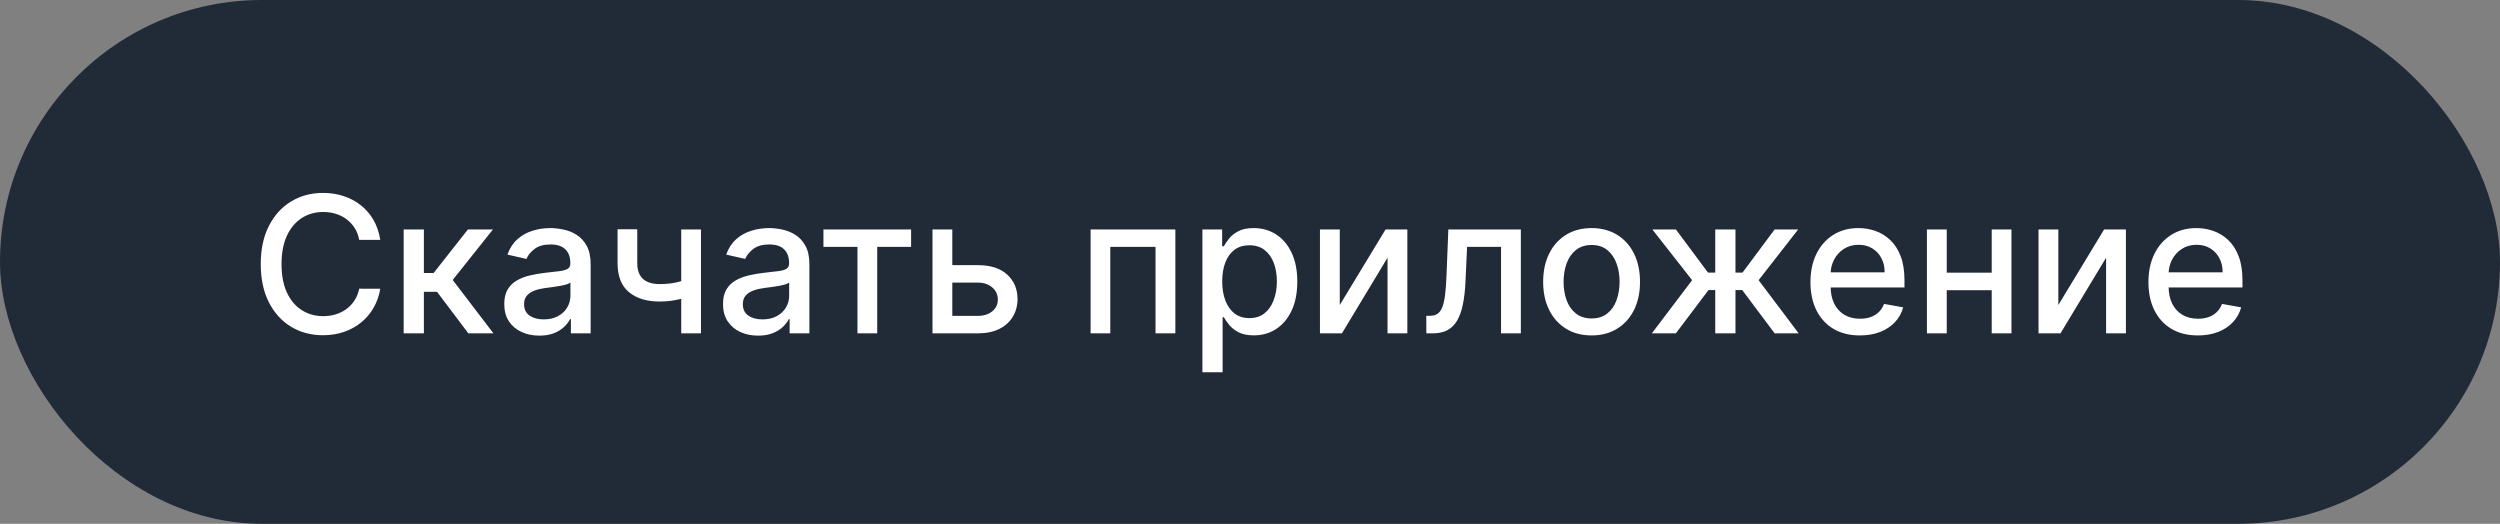 <?xml version="1.0" encoding="UTF-8"?> <svg xmlns="http://www.w3.org/2000/svg" width="210" height="44" viewBox="0 0 210 44" fill="none"><rect x="0" y="0" width="210" height="44" fill="#808080" stroke="none"/> <rect width="210" height="44" rx="22" fill="#212A37"></rect> <path d="M31.943 20.148H30.171C30.102 19.769 29.975 19.436 29.79 19.148C29.604 18.86 29.377 18.616 29.108 18.415C28.839 18.214 28.538 18.062 28.204 17.96C27.875 17.858 27.525 17.807 27.153 17.807C26.483 17.807 25.883 17.975 25.352 18.312C24.826 18.65 24.409 19.144 24.102 19.796C23.799 20.447 23.648 21.242 23.648 22.182C23.648 23.129 23.799 23.928 24.102 24.579C24.409 25.231 24.828 25.724 25.358 26.057C25.888 26.39 26.485 26.557 27.148 26.557C27.515 26.557 27.864 26.508 28.193 26.409C28.526 26.307 28.828 26.157 29.097 25.96C29.366 25.763 29.593 25.523 29.778 25.239C29.968 24.951 30.099 24.621 30.171 24.25L31.943 24.256C31.849 24.828 31.665 25.354 31.392 25.835C31.123 26.312 30.776 26.725 30.352 27.074C29.932 27.419 29.451 27.686 28.909 27.875C28.367 28.064 27.776 28.159 27.136 28.159C26.129 28.159 25.231 27.921 24.443 27.443C23.655 26.962 23.034 26.275 22.579 25.381C22.129 24.487 21.903 23.421 21.903 22.182C21.903 20.939 22.131 19.873 22.585 18.983C23.04 18.089 23.661 17.403 24.449 16.926C25.237 16.445 26.133 16.204 27.136 16.204C27.754 16.204 28.329 16.294 28.864 16.472C29.401 16.646 29.884 16.903 30.312 17.244C30.741 17.581 31.095 17.994 31.375 18.483C31.655 18.968 31.845 19.523 31.943 20.148ZM33.908 28V19.273H35.606V22.932H36.425L39.305 19.273H41.408L38.027 23.517L41.447 28H39.34L36.709 24.511H35.606V28H33.908ZM45.307 28.193C44.754 28.193 44.254 28.091 43.807 27.886C43.36 27.678 43.006 27.377 42.744 26.983C42.487 26.589 42.358 26.106 42.358 25.534C42.358 25.042 42.453 24.636 42.642 24.318C42.831 24 43.087 23.748 43.409 23.562C43.731 23.377 44.091 23.237 44.489 23.142C44.886 23.047 45.292 22.975 45.705 22.926C46.227 22.866 46.651 22.816 46.977 22.778C47.303 22.737 47.54 22.671 47.688 22.579C47.835 22.489 47.909 22.341 47.909 22.136V22.097C47.909 21.6 47.769 21.216 47.489 20.943C47.212 20.671 46.799 20.534 46.25 20.534C45.678 20.534 45.227 20.661 44.898 20.915C44.572 21.165 44.347 21.443 44.222 21.75L42.625 21.386C42.814 20.856 43.091 20.428 43.455 20.102C43.822 19.773 44.244 19.534 44.722 19.386C45.199 19.235 45.701 19.159 46.227 19.159C46.576 19.159 46.945 19.201 47.335 19.284C47.729 19.364 48.097 19.511 48.438 19.727C48.782 19.943 49.064 20.252 49.284 20.653C49.504 21.051 49.614 21.568 49.614 22.204V28H47.955V26.807H47.886C47.776 27.026 47.612 27.242 47.392 27.454C47.172 27.667 46.89 27.843 46.545 27.983C46.201 28.123 45.788 28.193 45.307 28.193ZM45.676 26.829C46.146 26.829 46.547 26.737 46.881 26.551C47.218 26.366 47.474 26.123 47.648 25.824C47.826 25.521 47.915 25.197 47.915 24.852V23.727C47.854 23.788 47.737 23.845 47.562 23.898C47.392 23.947 47.197 23.991 46.977 24.028C46.758 24.062 46.544 24.095 46.335 24.125C46.127 24.151 45.953 24.174 45.812 24.193C45.483 24.235 45.182 24.305 44.909 24.403C44.64 24.502 44.424 24.644 44.261 24.829C44.102 25.011 44.023 25.254 44.023 25.557C44.023 25.977 44.178 26.296 44.489 26.511C44.799 26.724 45.195 26.829 45.676 26.829ZM58.882 19.273V28H57.223V19.273H58.882ZM58.16 23.324V24.79C57.899 24.896 57.623 24.991 57.331 25.074C57.039 25.153 56.733 25.216 56.41 25.261C56.089 25.307 55.753 25.329 55.405 25.329C54.325 25.329 53.467 25.066 52.831 24.54C52.195 24.009 51.876 23.199 51.876 22.108V19.256H53.53V22.108C53.53 22.521 53.606 22.856 53.757 23.114C53.909 23.371 54.124 23.561 54.405 23.682C54.685 23.803 55.019 23.864 55.405 23.864C55.916 23.864 56.388 23.816 56.82 23.722C57.255 23.623 57.702 23.491 58.16 23.324ZM63.682 28.193C63.129 28.193 62.629 28.091 62.182 27.886C61.735 27.678 61.381 27.377 61.119 26.983C60.862 26.589 60.733 26.106 60.733 25.534C60.733 25.042 60.828 24.636 61.017 24.318C61.206 24 61.462 23.748 61.784 23.562C62.106 23.377 62.466 23.237 62.864 23.142C63.261 23.047 63.667 22.975 64.079 22.926C64.602 22.866 65.026 22.816 65.352 22.778C65.678 22.737 65.915 22.671 66.062 22.579C66.21 22.489 66.284 22.341 66.284 22.136V22.097C66.284 21.6 66.144 21.216 65.864 20.943C65.587 20.671 65.174 20.534 64.625 20.534C64.053 20.534 63.602 20.661 63.273 20.915C62.947 21.165 62.722 21.443 62.597 21.75L61 21.386C61.189 20.856 61.466 20.428 61.83 20.102C62.197 19.773 62.619 19.534 63.097 19.386C63.574 19.235 64.076 19.159 64.602 19.159C64.951 19.159 65.32 19.201 65.71 19.284C66.104 19.364 66.472 19.511 66.812 19.727C67.157 19.943 67.439 20.252 67.659 20.653C67.879 21.051 67.989 21.568 67.989 22.204V28H66.329V26.807H66.261C66.151 27.026 65.987 27.242 65.767 27.454C65.547 27.667 65.265 27.843 64.921 27.983C64.576 28.123 64.163 28.193 63.682 28.193ZM64.051 26.829C64.521 26.829 64.922 26.737 65.256 26.551C65.593 26.366 65.849 26.123 66.023 25.824C66.201 25.521 66.29 25.197 66.29 24.852V23.727C66.229 23.788 66.112 23.845 65.938 23.898C65.767 23.947 65.572 23.991 65.352 24.028C65.133 24.062 64.919 24.095 64.71 24.125C64.502 24.151 64.328 24.174 64.188 24.193C63.858 24.235 63.557 24.305 63.284 24.403C63.015 24.502 62.799 24.644 62.636 24.829C62.477 25.011 62.398 25.254 62.398 25.557C62.398 25.977 62.553 26.296 62.864 26.511C63.174 26.724 63.57 26.829 64.051 26.829ZM69.169 20.739V19.273H76.533V20.739H73.686V28H72.027V20.739H69.169ZM79.608 22.273H82.142C83.21 22.273 84.032 22.538 84.608 23.068C85.184 23.599 85.472 24.282 85.472 25.119C85.472 25.665 85.343 26.155 85.085 26.591C84.828 27.026 84.451 27.371 83.954 27.625C83.458 27.875 82.854 28 82.142 28H78.329V19.273H79.994V26.534H82.142C82.631 26.534 83.032 26.407 83.347 26.153C83.661 25.896 83.818 25.568 83.818 25.171C83.818 24.75 83.661 24.407 83.347 24.142C83.032 23.873 82.631 23.739 82.142 23.739H79.608V22.273ZM91.611 28V19.273H98.73V28H97.065V20.739H93.264V28H91.611ZM101.001 31.273V19.273H102.661V20.688H102.803C102.901 20.506 103.043 20.296 103.229 20.057C103.414 19.818 103.672 19.61 104.001 19.432C104.331 19.25 104.767 19.159 105.308 19.159C106.013 19.159 106.642 19.337 107.195 19.693C107.748 20.049 108.181 20.562 108.496 21.233C108.814 21.903 108.973 22.71 108.973 23.653C108.973 24.597 108.816 25.405 108.501 26.079C108.187 26.75 107.755 27.267 107.206 27.631C106.657 27.991 106.03 28.171 105.325 28.171C104.795 28.171 104.361 28.081 104.024 27.903C103.691 27.725 103.429 27.517 103.24 27.278C103.051 27.04 102.905 26.828 102.803 26.642H102.7V31.273H101.001ZM102.666 23.636C102.666 24.25 102.755 24.788 102.933 25.25C103.111 25.712 103.369 26.074 103.706 26.335C104.043 26.593 104.456 26.722 104.945 26.722C105.452 26.722 105.876 26.587 106.217 26.318C106.558 26.046 106.816 25.676 106.99 25.21C107.168 24.744 107.257 24.22 107.257 23.636C107.257 23.061 107.17 22.544 106.996 22.085C106.825 21.627 106.568 21.265 106.223 21C105.882 20.735 105.456 20.602 104.945 20.602C104.452 20.602 104.036 20.729 103.695 20.983C103.357 21.237 103.102 21.591 102.928 22.046C102.753 22.5 102.666 23.03 102.666 23.636ZM112.541 25.619L116.388 19.273H118.217V28H116.553V21.648L112.723 28H110.876V19.273H112.541V25.619ZM119.814 28L119.808 26.528H120.121C120.363 26.528 120.566 26.477 120.729 26.375C120.895 26.269 121.032 26.091 121.138 25.841C121.244 25.591 121.325 25.246 121.382 24.807C121.439 24.364 121.481 23.807 121.507 23.136L121.661 19.273H127.751V28H126.087V20.739H123.234L123.098 23.704C123.064 24.424 122.99 25.053 122.876 25.591C122.767 26.129 122.606 26.578 122.393 26.938C122.181 27.294 121.909 27.561 121.575 27.739C121.242 27.913 120.837 28 120.359 28H119.814ZM133.693 28.176C132.875 28.176 132.161 27.989 131.551 27.614C130.941 27.239 130.468 26.714 130.131 26.04C129.794 25.366 129.625 24.578 129.625 23.676C129.625 22.771 129.794 21.979 130.131 21.301C130.468 20.623 130.941 20.097 131.551 19.722C132.161 19.347 132.875 19.159 133.693 19.159C134.511 19.159 135.225 19.347 135.835 19.722C136.445 20.097 136.919 20.623 137.256 21.301C137.593 21.979 137.761 22.771 137.761 23.676C137.761 24.578 137.593 25.366 137.256 26.04C136.919 26.714 136.445 27.239 135.835 27.614C135.225 27.989 134.511 28.176 133.693 28.176ZM133.699 26.75C134.229 26.75 134.669 26.61 135.017 26.329C135.366 26.049 135.623 25.676 135.79 25.21C135.96 24.744 136.045 24.231 136.045 23.671C136.045 23.114 135.96 22.602 135.79 22.136C135.623 21.667 135.366 21.29 135.017 21.006C134.669 20.722 134.229 20.579 133.699 20.579C133.165 20.579 132.722 20.722 132.369 21.006C132.021 21.29 131.761 21.667 131.591 22.136C131.424 22.602 131.341 23.114 131.341 23.671C131.341 24.231 131.424 24.744 131.591 25.21C131.761 25.676 132.021 26.049 132.369 26.329C132.722 26.61 133.165 26.75 133.699 26.75ZM138.757 28L142.138 23.534L138.797 19.273H140.774L143.473 22.898H144.081V19.273H145.78V22.898H146.371L149.07 19.273H151.047L147.723 23.534L151.087 28H149.07L146.348 24.364H145.78V28H144.081V24.364H143.513L140.774 28H138.757ZM156.232 28.176C155.372 28.176 154.631 27.992 154.01 27.625C153.393 27.254 152.915 26.733 152.578 26.062C152.245 25.388 152.078 24.599 152.078 23.693C152.078 22.799 152.245 22.011 152.578 21.329C152.915 20.648 153.385 20.116 153.987 19.733C154.593 19.35 155.302 19.159 156.112 19.159C156.605 19.159 157.082 19.241 157.544 19.403C158.006 19.566 158.421 19.822 158.788 20.171C159.156 20.519 159.446 20.972 159.658 21.528C159.87 22.081 159.976 22.754 159.976 23.546V24.148H153.038V22.875H158.311C158.311 22.428 158.22 22.032 158.038 21.688C157.857 21.339 157.601 21.064 157.271 20.864C156.946 20.663 156.563 20.562 156.124 20.562C155.646 20.562 155.23 20.68 154.874 20.915C154.521 21.146 154.249 21.449 154.055 21.824C153.866 22.195 153.771 22.599 153.771 23.034V24.028C153.771 24.612 153.874 25.108 154.078 25.517C154.286 25.926 154.576 26.239 154.947 26.454C155.319 26.667 155.752 26.773 156.249 26.773C156.571 26.773 156.864 26.727 157.129 26.636C157.394 26.542 157.624 26.401 157.817 26.216C158.01 26.03 158.158 25.801 158.26 25.528L159.868 25.818C159.739 26.292 159.508 26.706 159.175 27.062C158.845 27.415 158.43 27.689 157.93 27.886C157.434 28.079 156.868 28.176 156.232 28.176ZM167.776 22.903V24.375H163.048V22.903H167.776ZM163.526 19.273V28H161.861V19.273H163.526ZM168.963 19.273V28H167.304V19.273H168.963ZM172.901 25.619L176.747 19.273H178.577V28H176.912V21.648L173.082 28H171.236V19.273H172.901V25.619ZM184.622 28.176C183.762 28.176 183.022 27.992 182.401 27.625C181.783 27.254 181.306 26.733 180.969 26.062C180.635 25.388 180.469 24.599 180.469 23.693C180.469 22.799 180.635 22.011 180.969 21.329C181.306 20.648 181.776 20.116 182.378 19.733C182.984 19.35 183.692 19.159 184.503 19.159C184.995 19.159 185.473 19.241 185.935 19.403C186.397 19.566 186.812 19.822 187.179 20.171C187.546 20.519 187.836 20.972 188.048 21.528C188.26 22.081 188.366 22.754 188.366 23.546V24.148H181.429V22.875H186.702C186.702 22.428 186.611 22.032 186.429 21.688C186.247 21.339 185.991 21.064 185.662 20.864C185.336 20.663 184.954 20.562 184.514 20.562C184.037 20.562 183.62 20.68 183.264 20.915C182.912 21.146 182.639 21.449 182.446 21.824C182.257 22.195 182.162 22.599 182.162 23.034V24.028C182.162 24.612 182.264 25.108 182.469 25.517C182.677 25.926 182.967 26.239 183.338 26.454C183.709 26.667 184.143 26.773 184.639 26.773C184.961 26.773 185.255 26.727 185.52 26.636C185.785 26.542 186.014 26.401 186.207 26.216C186.401 26.03 186.548 25.801 186.651 25.528L188.259 25.818C188.13 26.292 187.899 26.706 187.565 27.062C187.236 27.415 186.821 27.689 186.321 27.886C185.825 28.079 185.259 28.176 184.622 28.176Z" fill="white"></path> </svg> 